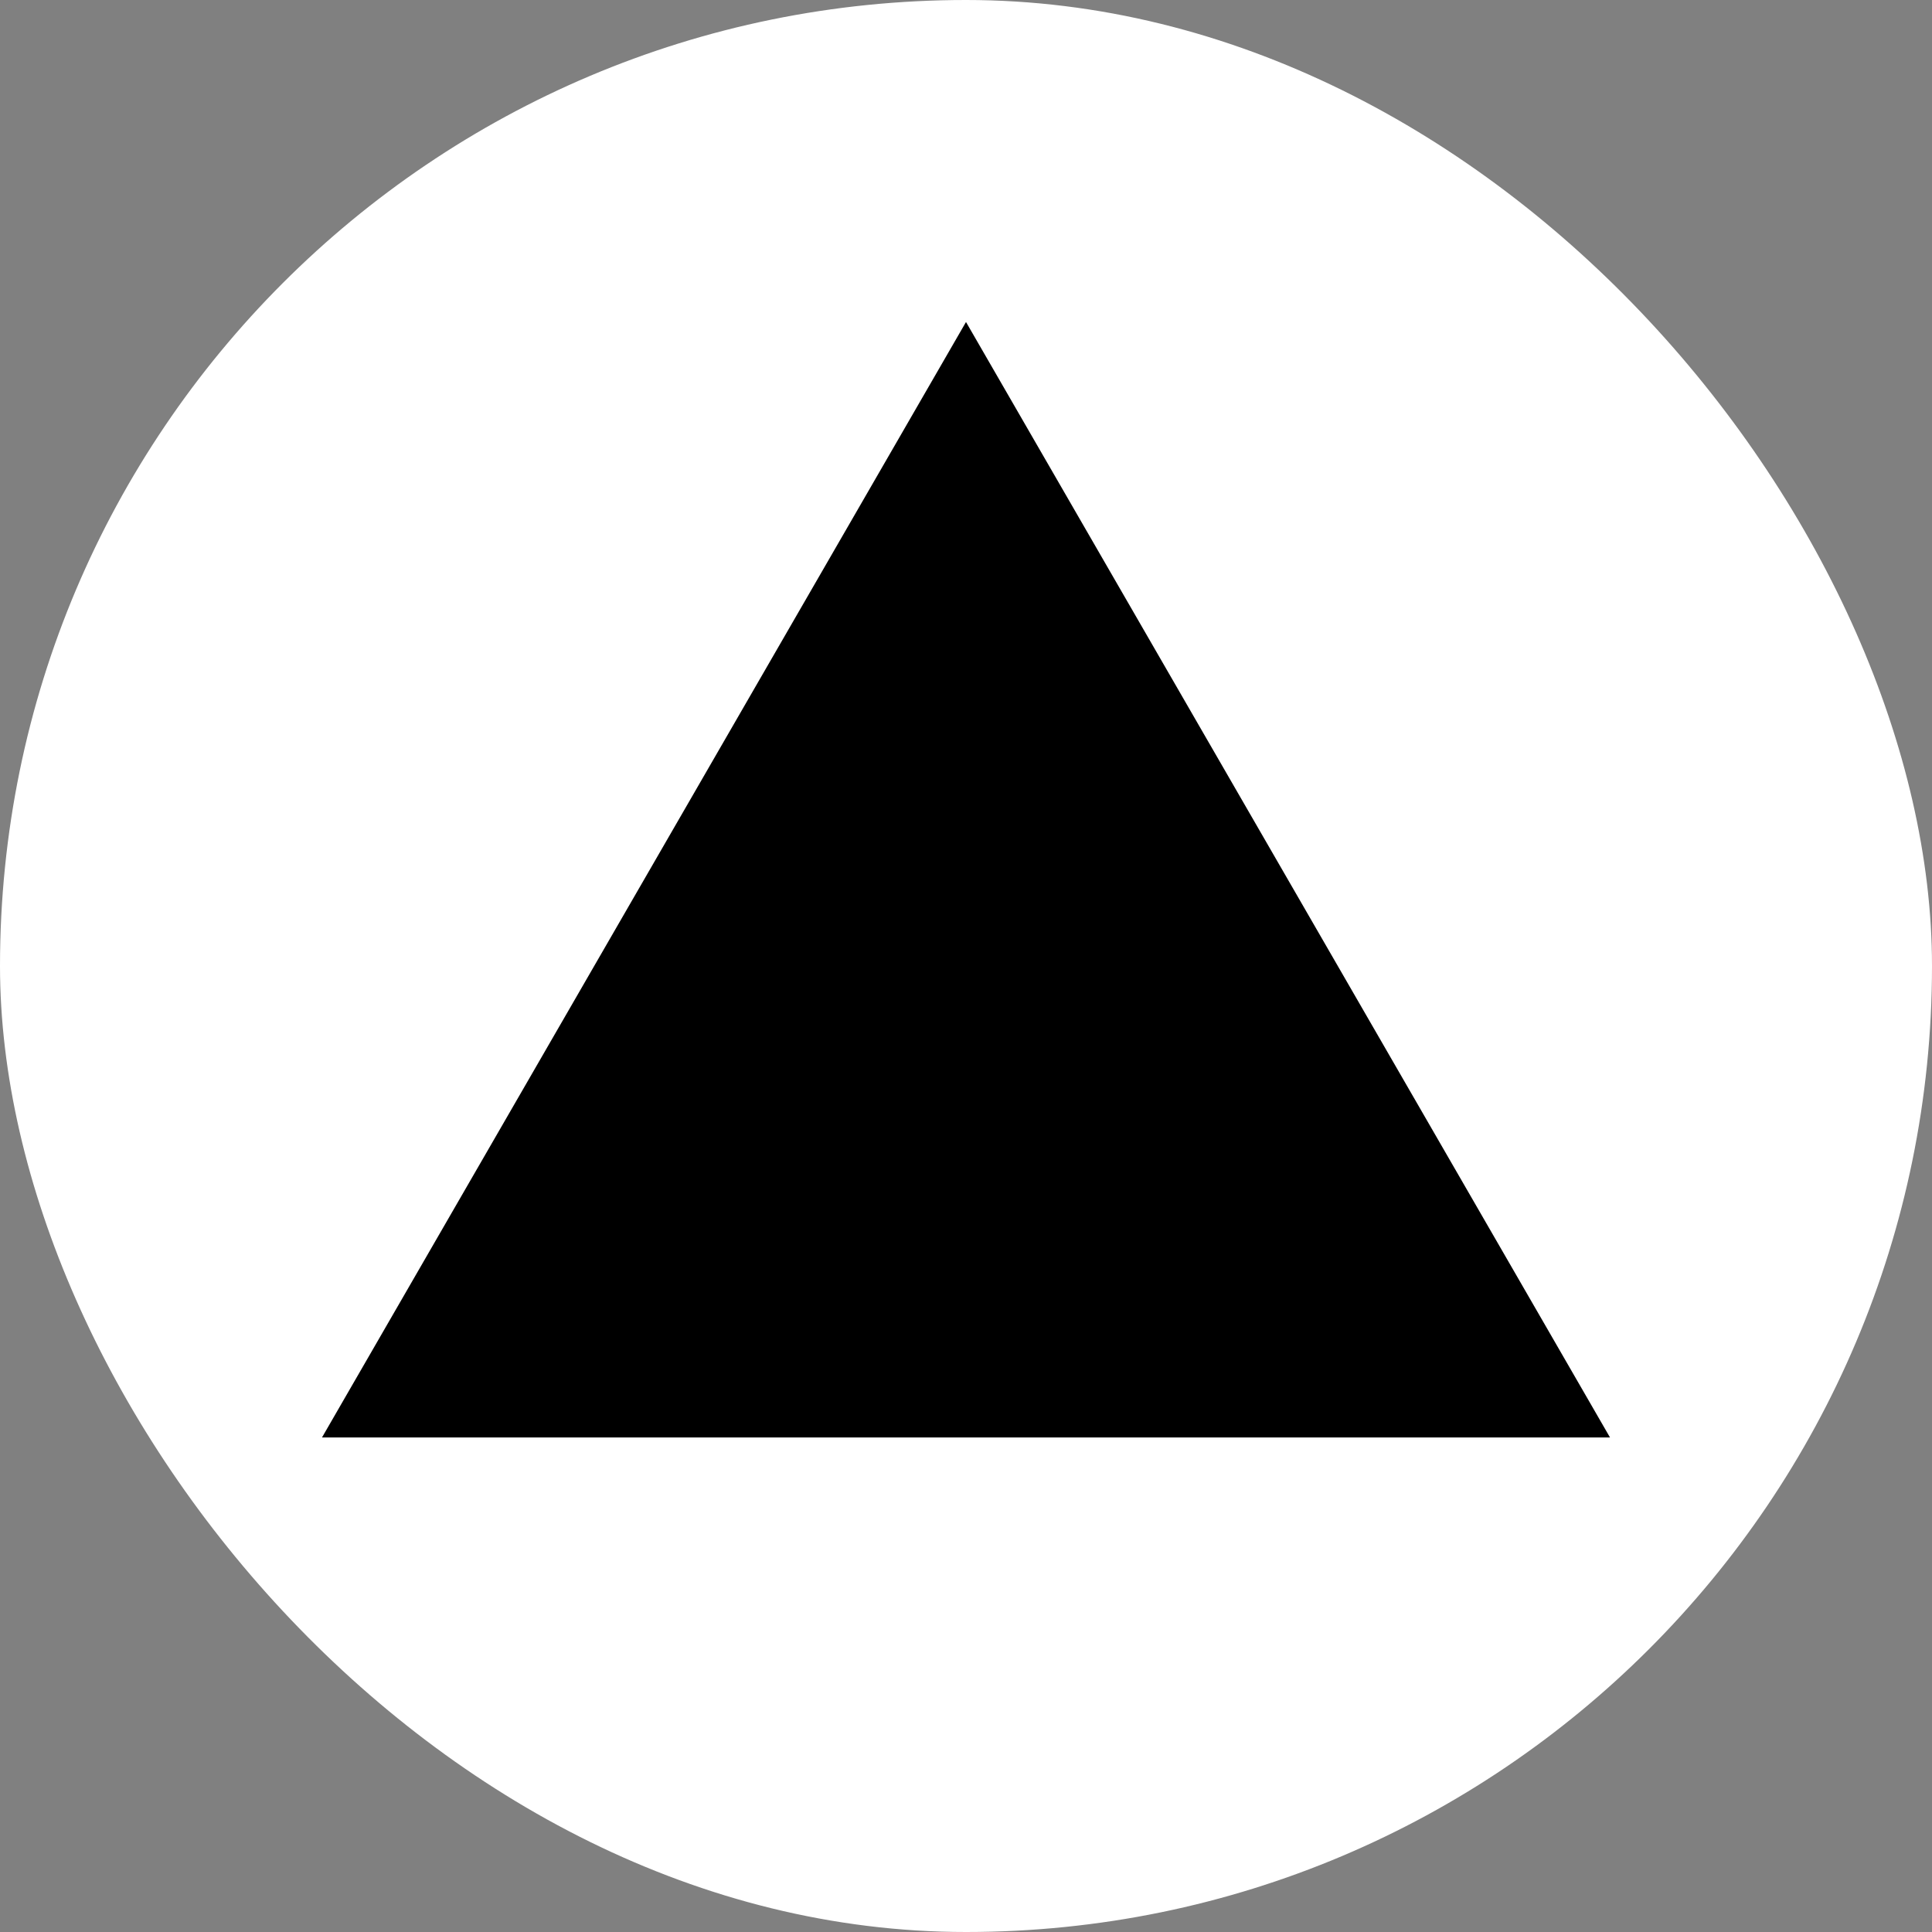 <svg width="217px" height="217px" viewBox="-64 -64 384.00 384.00" version="1.1" xmlns="http://www.w3.org/2000/svg" xmlns:xlink="http://www.w3.org/1999/xlink" preserveAspectRatio="xMidYMid" fill="#000000"><rect x="-64" y="-64" width="384.00" height="384.00" fill="#808080" stroke="none"/><g id="SVGRepo_bgCarrier" stroke-width="0"><rect x="-64" y="-64" width="384.00" height="384.00" rx="192" fill="#ffffff" strokewidth="0"></rect></g><g id="SVGRepo_tracerCarrier" stroke-linecap="round" stroke-linejoin="round"></g><g id="SVGRepo_iconCarrier"> <g> <polygon fill="#000000" points="128 0 256 221.705 0 221.705"> </polygon> </g> </g></svg>